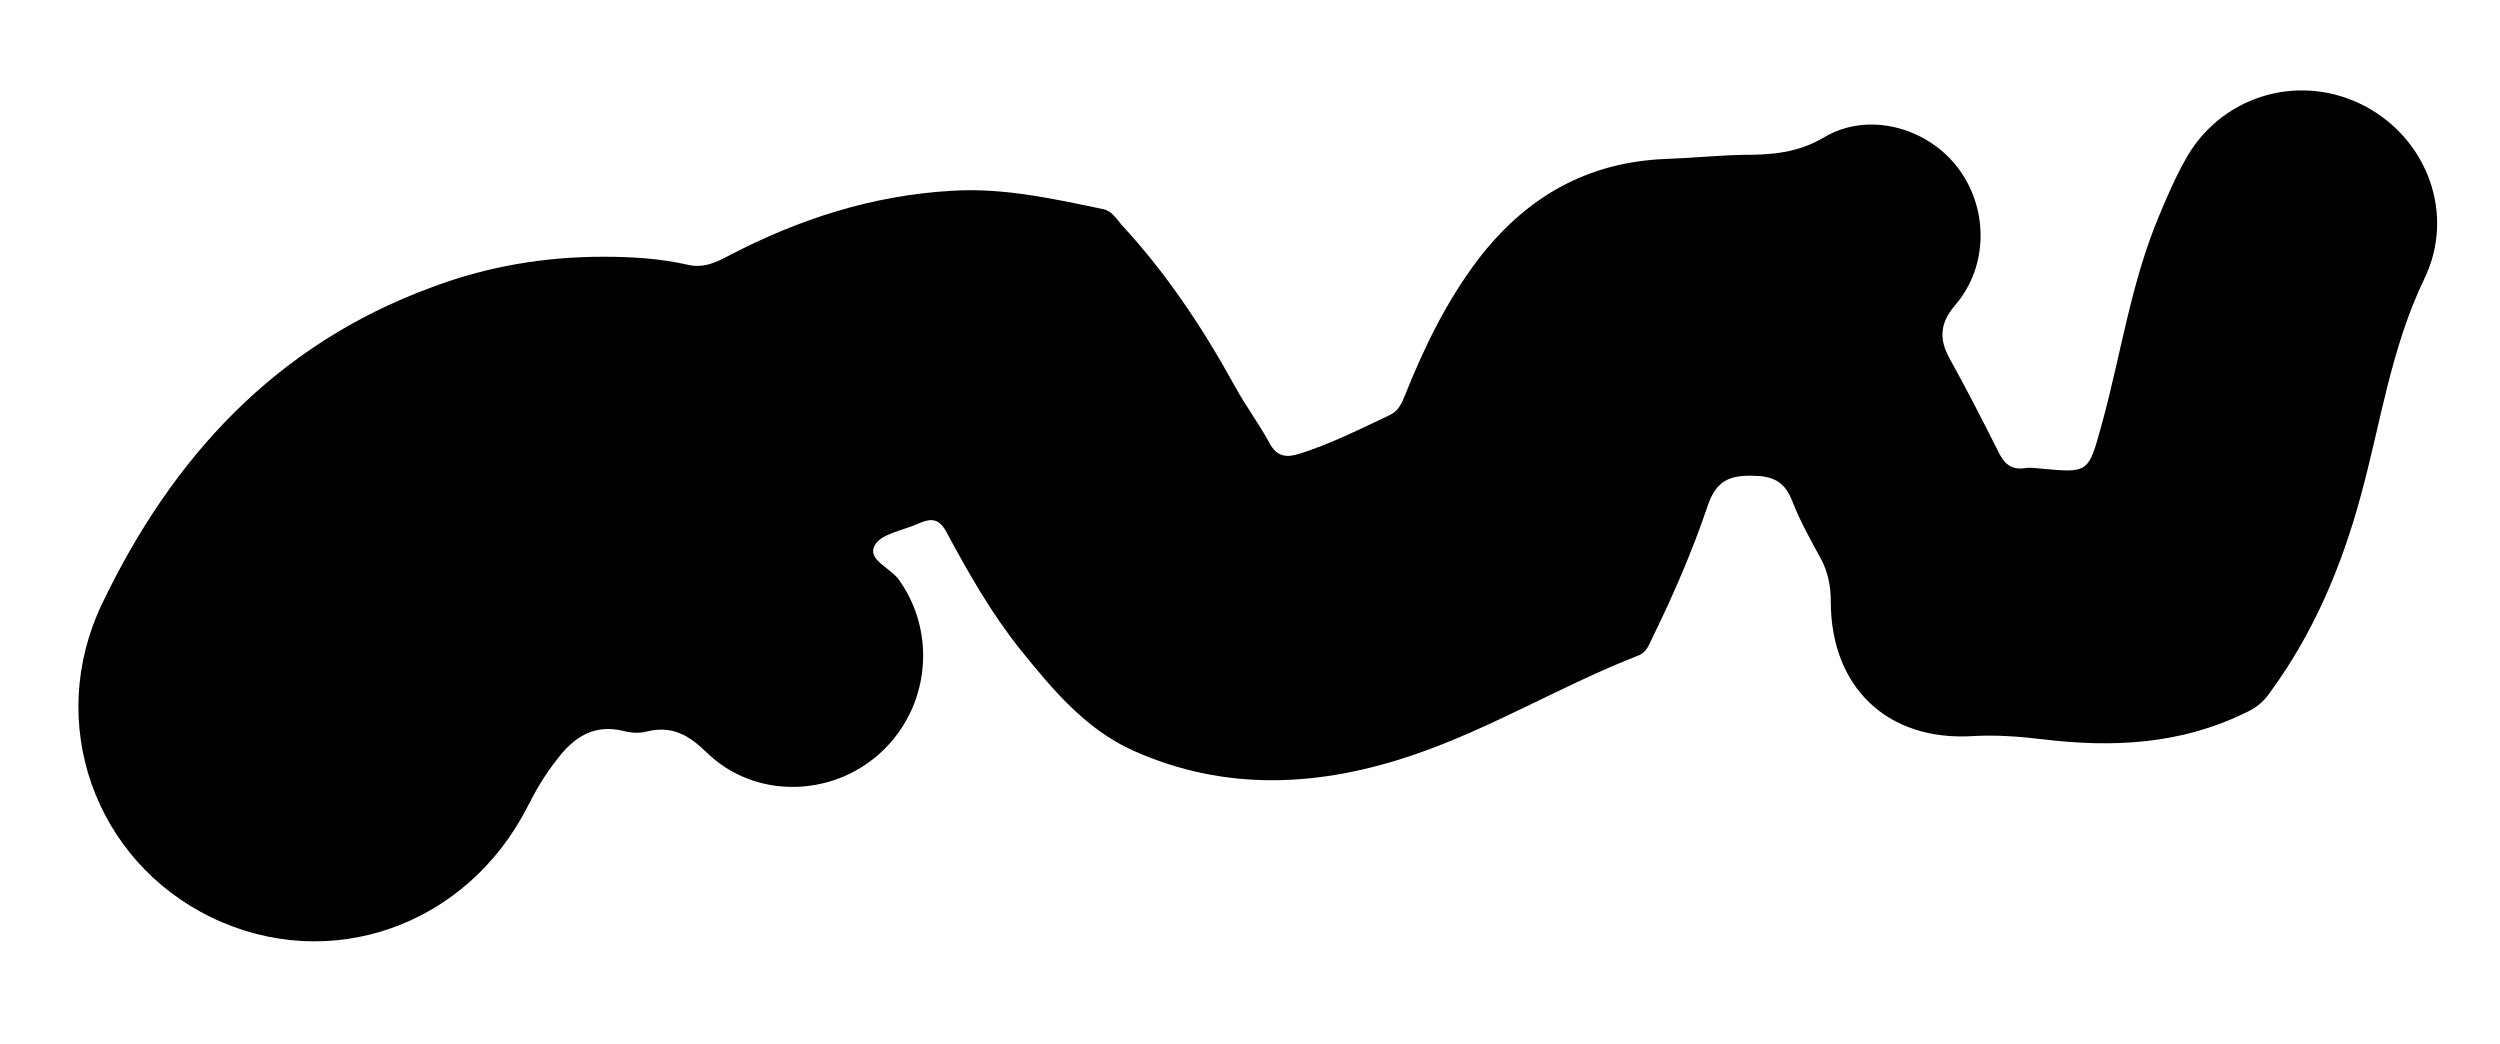 <?xml version="1.0" encoding="utf-8"?>
<!-- Generator: Adobe Illustrator 19.0.0, SVG Export Plug-In . SVG Version: 6.00 Build 0)  -->
<svg version="1.1" id="Calque_1" xmlns="http://www.w3.org/2000/svg" xmlns:xlink="http://www.w3.org/1999/xlink" x="0px" y="0px"
	 viewBox="-142 181.6 557 232.7" style="enable-background:new -142 181.6 557 232.7;" xml:space="preserve">
<g>
	<path d="M-7.5,238.8c6.3,0,12.7,0.4,18.8,1.8c3.4,0.8,6.2-0.5,9-2c15.7-8.2,32.1-13.5,49.9-14.5c11.5-0.7,22.5,1.8,33.6,4.1
		c1.9,0.4,2.9,2.1,4.1,3.5c10,10.8,18.1,23,25.2,35.9c2.4,4.4,5.4,8.4,7.8,12.8c1.6,3,3.8,3.2,6.6,2.3c7-2.2,13.5-5.5,20.1-8.6
		c2.1-1,2.7-2.7,3.5-4.6c4.2-10.5,9.1-20.6,16-29.8c10.7-14.1,24.5-22.1,42.4-22.7c5.7-0.2,11.3-0.8,16.9-0.9c6.3,0,12.1-0.4,18-3.9
		c9.7-5.8,22.7-2.3,29.6,6.5c7.1,9.1,7.1,22.2-0.4,30.9c-3.5,4.1-3.6,7.7-1.1,12.1c3.7,6.7,7.2,13.5,10.6,20.3
		c1.3,2.7,2.8,4.4,6.1,3.9c1.1-0.2,2.3,0,3.5,0.1c10.6,1,10.6,1,13.5-9.6c4.3-15.5,6.5-31.6,12.8-46.6c1.9-4.6,3.9-9.2,6.4-13.5
		c8.2-13.8,25.5-18.5,39.6-11c13.9,7.4,20.1,24.2,13.1,38.5c-7.4,15.4-9.7,32.1-14.1,48.2c-4.3,15.9-10.6,30.8-20.4,44.1
		c-1.4,2-3.1,3.3-5.3,4.3c-14.5,7.1-29.7,7.8-45.3,5.9c-5.1-0.6-10.2-1-15.4-0.7c-19,1.2-31.7-10.8-31.7-30c0-3.4-0.6-6.5-2.2-9.5
		c-2.3-4.2-4.7-8.5-6.4-12.9c-1.7-4.4-4.4-5.6-9-5.6c-5.3-0.1-8,1.4-9.8,6.6c-3.4,10.1-7.6,19.8-12.3,29.4c-0.8,1.6-1.3,3.4-3.3,4.1
		c-16.9,6.6-32.5,16.1-49.7,22c-21,7.2-42.1,8.4-62.8-0.9c-10.6-4.8-17.9-13.6-25-22.4c-6.5-8.1-11.6-17.1-16.5-26.2
		c-1.6-3-3.3-3.2-5.9-2.1c-0.2,0.1-0.3,0.1-0.5,0.2c-3.3,1.5-8.2,2.2-9.6,4.8c-1.8,3.2,3.5,5,5.4,7.7c8.5,11.9,6.8,28.6-4.2,38.6
		c-10.9,9.9-28,10.2-38.6-0.1c-4.1-4-7.8-6.1-13.5-4.7c-1.5,0.4-3.4,0.3-4.9-0.1c-6.7-1.7-11.2,1.3-15,6.3
		c-2.6,3.3-4.7,6.8-6.6,10.6c-13.6,26.6-44.1,37.3-70.4,24.6c-26-12.6-37.1-43.4-24.3-70c15.6-32.5,38.6-57.6,73.4-70.4
		C-33.3,240.9-20.6,238.8-7.5,238.8z"/>
</g>
</svg>
